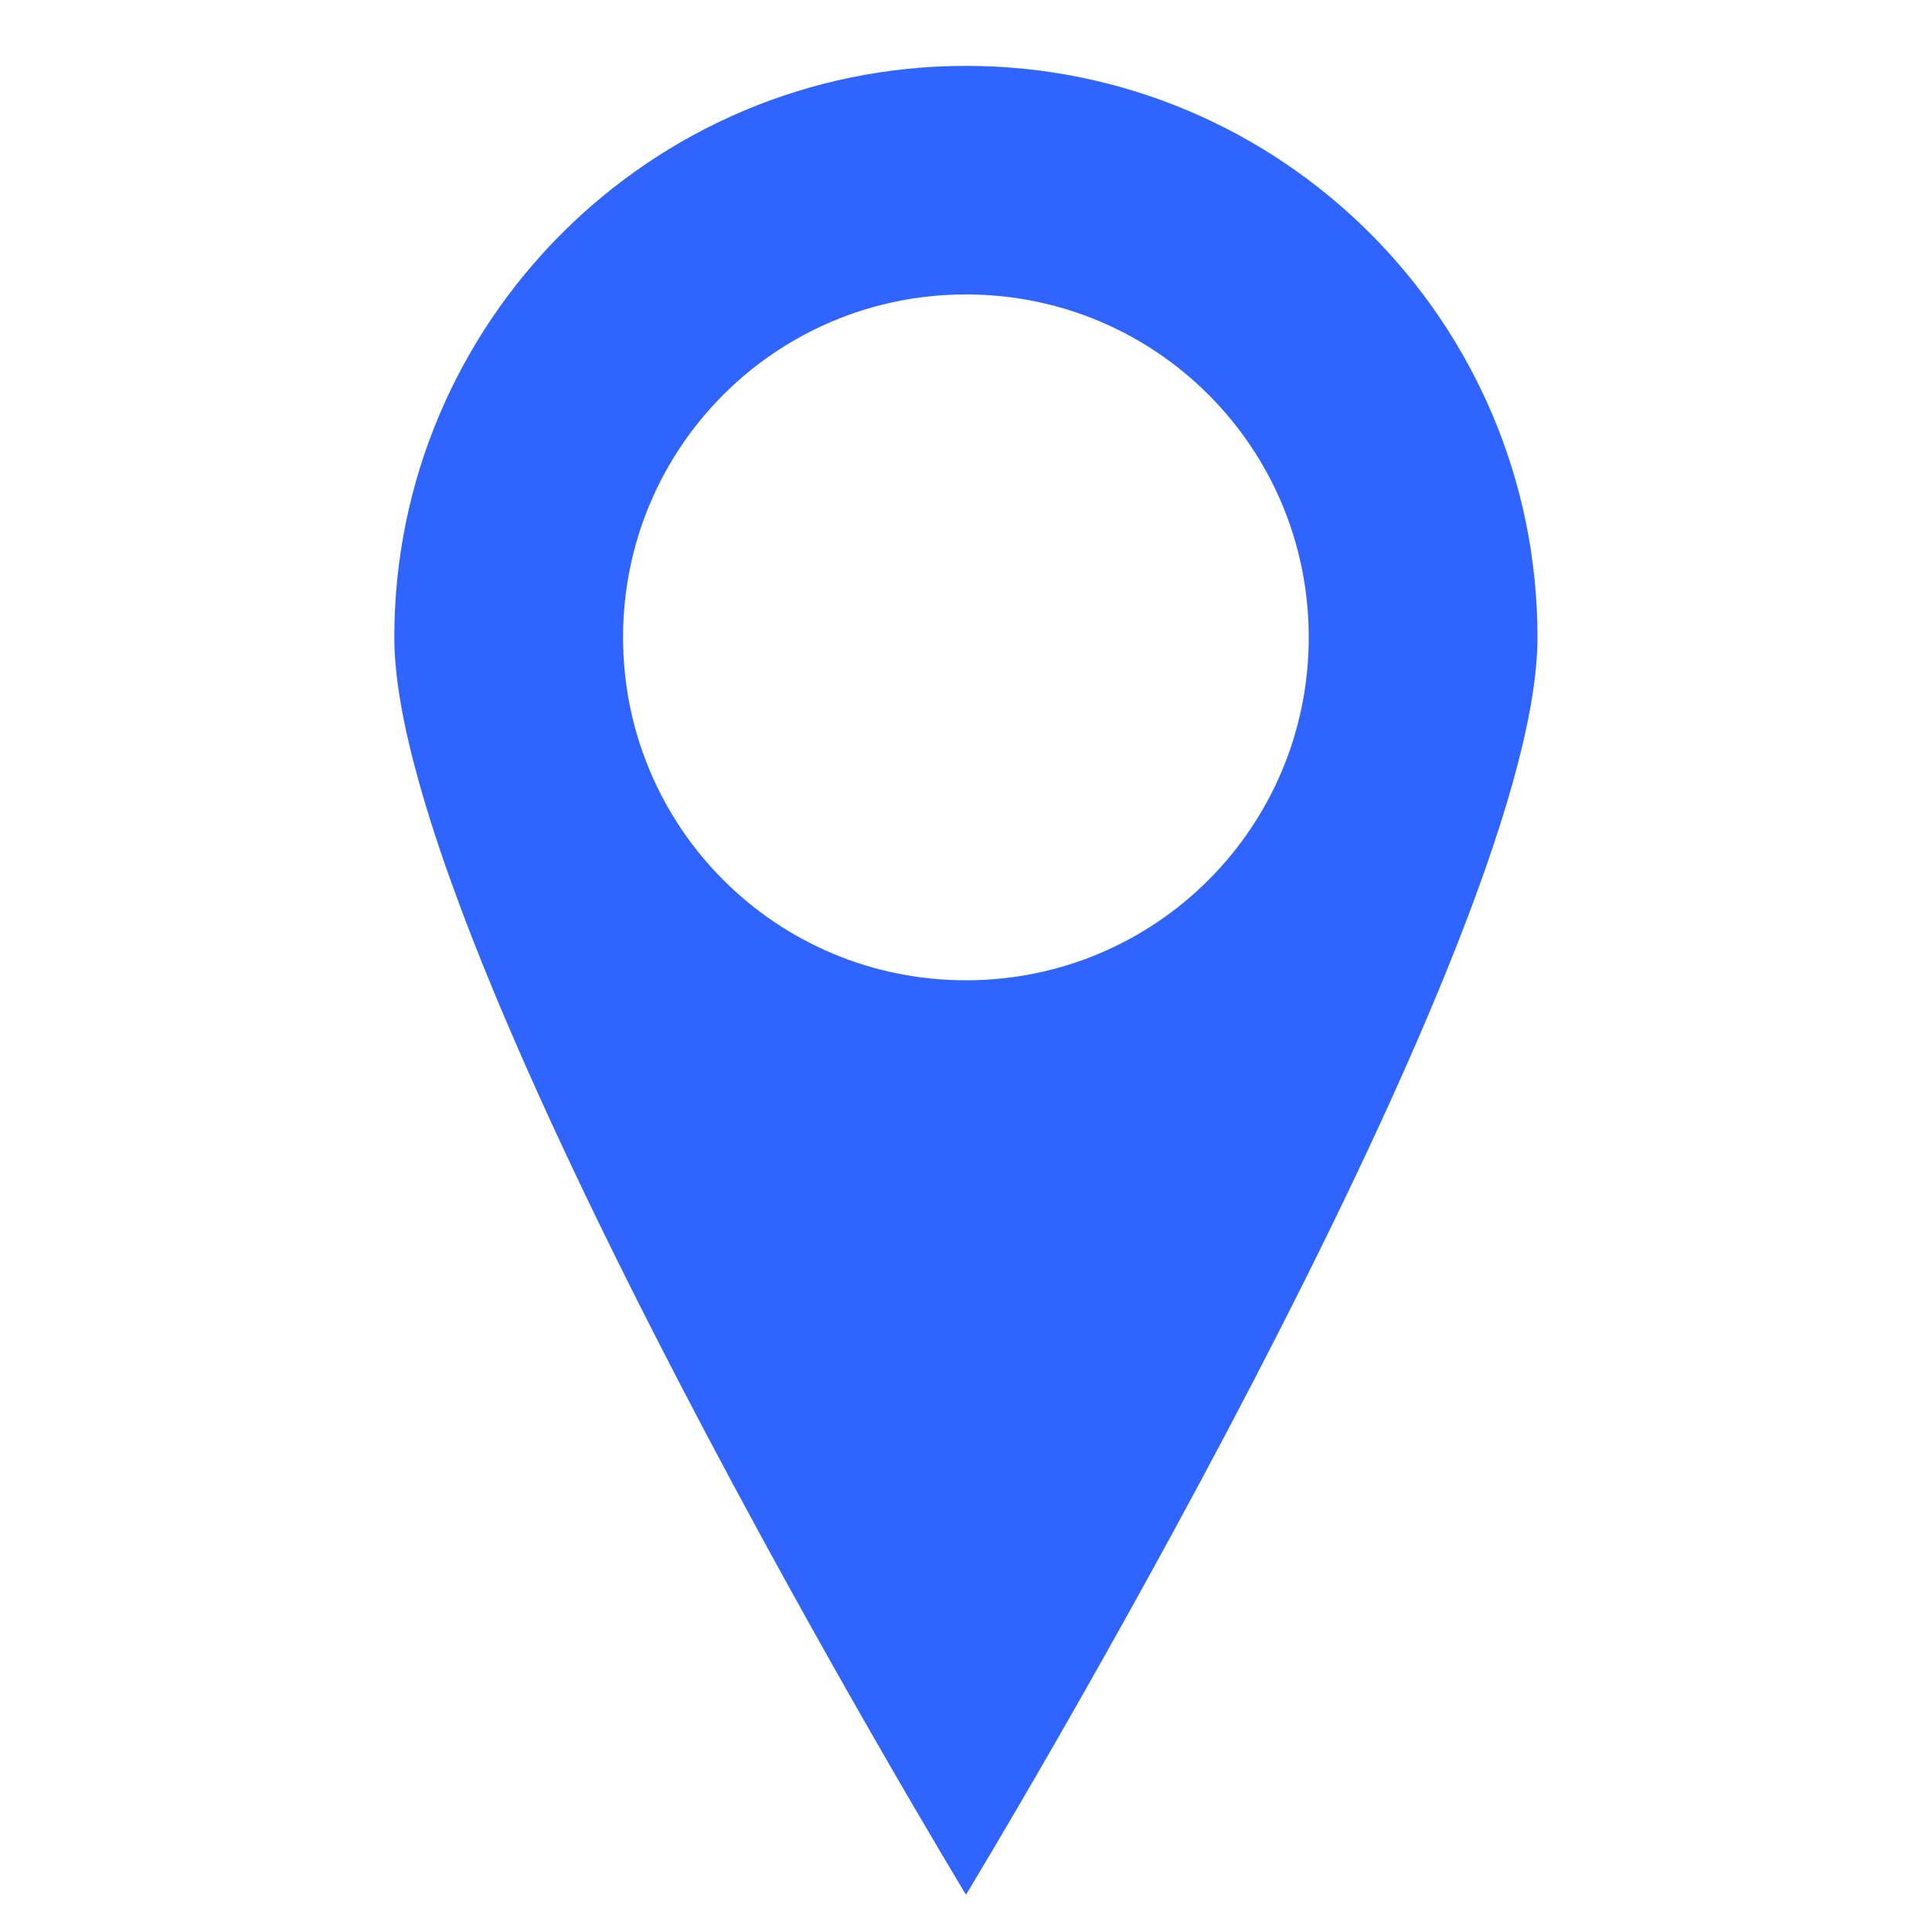 <?xml version="1.0" encoding="UTF-8"?>
<svg id="Layer_1" xmlns="http://www.w3.org/2000/svg" version="1.1" viewBox="0 0 100 100">
  <!-- Generator: Adobe Illustrator 29.3.0, SVG Export Plug-In . SVG Version: 2.1.0 Build 146)  -->
  <defs>
    <style>
      .st0, .st1, .st2, .st3 {
        fill: none;
      }

      .st0, .st1, .st3 {
        stroke-miterlimit: 10;
      }

      .st0, .st2 {
        stroke-linecap: round;
      }

      .st0, .st2, .st3 {
        stroke: #3064ff;
        stroke-width: 3px;
      }

      .st1 {
        stroke: #fff;
      }

      .st2 {
        stroke-linejoin: round;
      }

      .st4 {
        fill: #3064ff;
      }

      .st5, .st6, .st7 {
        fill: #3064ff;
      }

      .st6, .st7 {
        fill-rule: evenodd;
      }

      .st8 {
        fill: #bceef3;
      }

      .st9, .st7 {
        display: none;
      }
    </style>
  </defs>
  <g class="st9">
    <path class="st3" d="M30.28,88.58s-8.88-18.83,14.55-33.64c0,0,3.63-2.19,3.63-4.67s-3.63-4.67-3.63-4.67C21.4,30.8,30.28,11.97,30.28,11.97"/>
    <path class="st3" d="M29.08,5.07h43.51c1.68,0,3.04,1.36,3.04,3.04v3.86H26.04v-3.86c0-1.68,1.36-3.04,3.04-3.04Z"/>
    <path class="st3" d="M26.04,88.58h49.59v3.86c0,1.68-1.36,3.04-3.04,3.04H29.08c-1.68,0-3.04-1.36-3.04-3.04v-3.86h0Z"/>
    <path class="st3" d="M71.39,88.58s8.88-18.83-14.55-33.64c0,0-3.63-2.19-3.63-4.67s3.63-4.67,3.63-4.67c23.43-14.81,14.55-33.64,14.55-33.64"/>
    <path class="st1" d="M71.39,88.58s8.88-18.83-14.55-33.64c0,0-3.63-2.19-3.63-4.67s3.63-4.67,3.63-4.67c23.43-14.81,14.55-33.64,14.55-33.64H30.28s-8.88,18.83,14.55,33.64c0,0,3.63,2.19,3.63,4.67s-3.63,4.67-3.63,4.67c-23.43,14.81-14.55,33.64-14.55,33.64h41.11Z"/>
    <path class="st5" d="M33.4,84.27h34.9c.42-1.77.75-4.37.26-7.43-5.68-1.32-11.6-2.03-17.69-2.03s-12,.7-17.67,2.02c-.5,3.05-.2,5.66.2,7.43Z"/>
    <path class="st4" d="M47.1,41.95c.59.36,2.33,1.51,3.73,3.27,1.4-1.76,3.14-2.91,3.73-3.27,9.04-5.72,12.57-12,13.7-17.16-5.59-1.28-11.41-1.96-17.39-1.96s-11.85.68-17.47,1.97c1.14,5.17,4.66,11.43,13.7,17.15Z"/>
  </g>
  <g class="st9">
    <path class="st0" d="M67.43,24.15c-6.3-6.3-15-10.2-24.62-10.2-19.23,0-34.81,15.59-34.81,34.81s15.59,34.81,34.81,34.81,34.81-15.59,34.81-34.81c0-2.59-.28-5.12-.82-7.55"/>
    <path class="st0" d="M42.81,21.13c-15.24,0-27.64,12.4-27.64,27.64"/>
    <path class="st0" d="M56.66,34.44c-3.59-3.47-8.47-5.6-13.85-5.6-11,0-19.93,8.92-19.93,19.93s8.92,19.93,19.93,19.93,19.93-8.92,19.93-19.93c0-1.42-.15-2.8-.43-4.14"/>
    <line class="st0" x1="24.18" y1="78.45" x2="17.92" y2="88.43"/>
    <line class="st0" x1="61.44" y1="78.45" x2="67.7" y2="88.43"/>
    <line class="st0" x1="42.81" y1="48.77" x2="73.27" y2="32.04"/>
    <polyline class="st0" points="81.98 34.35 73.27 32.04 75.59 23.33"/>
    <polyline class="st0" points="88.89 30.42 80.19 28.1 82.5 19.4"/>
    <polyline class="st0" points="95.81 26.49 87.1 24.17 89.42 15.47"/>
    <polyline class="st0" points="44.11 41.88 42.54 48.85 49.72 50.94"/>
  </g>
  <g class="st9">
    <line class="st2" x1="11.3" y1="90.85" x2="29.08" y2="72.56"/>
    <path class="st2" d="M40,50.95l-28.69,29.51c-2.8,2.86-2.8,7.51,0,10.39,1.39,1.44,3.22,2.15,5.05,2.15s3.65-.71,5.05-2.15l28.69-29.51"/>
    <g>
      <polyline class="st2" points="53.68 42.17 75.75 19.46 80.7 24.57 58.63 47.28"/>
      <polygon class="st3" points="91.89 13.86 86.16 7.96 78.18 13.11 75.75 19.46 80.7 24.57 86.89 22.07 91.89 13.86"/>
    </g>
    <path class="st0" d="M36.73,12.87c-4.01-4.13-9.62-5.59-14.78-4.42l2.49,2.56,7.03,7.23-2.57,9.87-9.6,2.65-7.03-7.23-2.49-2.56c-1.14,5.31.29,11.07,4.3,15.2,4.23,4.35,10.25,5.75,15.63,4.21l48.87,50.27c3.07,3.16,8.04,3.16,11.11,0,3.07-3.16,3.07-8.27,0-11.43L40.82,28.95c1.5-5.54.14-11.72-4.09-16.08Z"/>
    <line class="st0" x1="89.69" y1="90.64" x2="75.79" y2="76.34"/>
  </g>
  <g class="st9">
    <path class="st0" d="M28.21,27.83c-2.17.62-3.75,3.21-3.75,6.41,0,3.52,1.92,6.3,4.42,6.53,1.4,5.33,4.31,9.89,8.24,12.95l-.64,5.56c-.1.89-.59,1.68-1.33,2.18-.26.18-.55.31-.86.4l-14,4.06c-1.81.4-3.67,1.37-5.49,2.87-2.87,2.37-4.84,5.67-5.56,9.29l-3.29,16.45c-.05.23.01.47.16.66.15.18.37.28.61.28h82.72c.24,0,.46-.11.61-.28.15-.18.21-.43.17-.66l-3.29-16.45c-.73-3.63-2.7-6.93-5.56-9.29-1.83-1.5-3.68-2.47-5.45-2.86l-14.05-4.08c-.3-.09-.59-.22-.86-.4-.74-.5-1.23-1.3-1.33-2.18l-.65-5.56c3.93-3.05,6.84-7.62,8.24-12.95,2.51-.22,4.43-3.01,4.43-6.53,0-3.25-1.63-5.88-3.87-6.44"/>
    <path class="st0" d="M67.85,27.79s1.16-23.28-19.76-23.28-19.88,23.32-19.88,23.32"/>
    <path class="st0" d="M29.7,17.83c.81-1.67,2.41-2.95,4.15-3.59,2.84-1.03,6.01-.21,8.76,1.05,3.96,1.81,7.43,3.94,11.87,4.43,4.23.47,8.11,0,11.92-1.94"/>
    <line class="st0" x1="35.16" y1="61.46" x2="48.09" y2="74.87"/>
    <line class="st0" x1="61.02" y1="61.46" x2="48.09" y2="74.87"/>
    <line class="st0" x1="48.09" y1="74.87" x2="48.09" y2="83.7"/>
  </g>
  <g class="st9">
    <path class="st5" d="M12.94,91.65v-2.4c-2.53-1.48-4.16-4.21-4.16-7.26,0-4.64,3.78-8.42,8.42-8.42h0v-40.34H4.94v58.42h8Z"/>
    <line class="st2" x1="79.98" y1="78.68" x2="74.56" y2="78.68"/>
    <line class="st2" x1="83.56" y1="64.6" x2="75.59" y2="64.6"/>
    <line class="st2" x1="86.23" y1="50.48" x2="76.55" y2="50.48"/>
    <path class="st2" d="M4.94,91.65h21.54c1.65,0,2.99-1.34,2.99-2.99v-52.45c0-1.65-1.34-2.99-2.99-2.99H4.94v58.42Z"/>
    <path class="st2" d="M29.46,87.38s23.36,4.16,50.27,4.16c3.76,0,7.28-2.03,7.28-6.41,0-3.61-2.99-6.44-7.04-6.44h3.03c3.76,0,7.04-2.84,7.28-6.59.27-4.11-2.99-7.52-7.04-7.52h3.03c3.76,0,7.04-2.84,7.28-6.59.27-4.11-2.99-7.53-7.04-7.53h3.03c3.76,0,7.04-2.84,7.28-6.59.27-4.11-2.99-7.53-7.04-7.53h-25.75c-2.15,0-3.77-1.99-3.32-4.09,1.93-8.88.26-16.5-2.69-22.65-2.61-5.44-10.78-3.68-10.89,2.35-.38,20.45-17.68,25.84-17.68,25.84"/>
    <path class="st2" d="M21.36,81.99c0-2.3-1.86-4.16-4.16-4.16s-4.16,1.86-4.16,4.16,1.86,4.16,4.16,4.16,4.16-1.86,4.16-4.16Z"/>
    <line class="st2" x1="17.2" y1="86.15" x2="17.2" y2="91.65"/>
  </g>
  <path class="st7" d="M39.66,9.67l18.48,21.66c2.97,1.22,5.62,3.13,7.69,5.46V11.52c-4.93-1.96-10.28-3.07-15.89-3.07-3.55,0-6.99.42-10.28,1.22ZM8.79,61.09l21.66-18.54c1.22-2.91,3.13-5.56,5.46-7.63H10.64c-1.96,4.93-3.07,10.27-3.07,15.89,0,3.55.43,6.99,1.22,10.27ZM60.22,91.92l-18.48-21.61c-2.96-1.22-5.62-3.13-7.69-5.51v25.32c4.93,1.96,10.28,3.07,15.89,3.07,3.55,0,7-.42,10.28-1.27ZM91.1,40.55l-21.66,18.48c-1.22,2.97-3.13,5.62-5.51,7.68h25.31c1.96-4.93,3.07-10.27,3.07-15.89,0-3.55-.43-6.99-1.22-10.28ZM32.14,12.37c-7.95,3.7-14.56,9.74-18.91,17.27h33.69l-14.78-17.27ZM88.4,32.97c-3.66-7.89-9.75-14.52-17.27-18.86v33.69l17.27-14.84ZM67.74,89.27c7.94-3.7,14.56-9.74,18.91-17.27h-33.69l14.78,17.27ZM11.48,68.62c3.66,7.95,9.75,14.57,17.27,18.91v-33.69l-17.27,14.78Z"/>
  <path class="st7" d="M42.77,42.78V6.65H6.66v36.13h36.12ZM93.34,42.78V6.65h-36.12v36.13h36.12ZM42.77,93.35v-36.12H6.66v36.12h36.12ZM93.34,93.35v-36.12h-36.12v36.12h36.12Z"/>
  <path class="st6" d="M50,50.74c-9.83,0-17.75-7.93-17.75-17.75s7.92-17.75,17.75-17.75,17.74,7.93,17.74,17.75-7.92,17.75-17.74,17.75ZM50,3.41c-16.33,0-29.59,13.26-29.59,29.58s29.59,65.08,29.59,65.08c0,0,29.58-48.75,29.58-65.08S66.33,3.41,50,3.41Z"/>
  <g class="st9">
    <path class="st8" d="M49.56,2.55c-13.05,0-32.62,5.93-32.62,29.66,0,11.87,26.1,53.38,32.62,65.25,6.53-11.87,32.62-53.38,32.62-65.25,0-23.72-19.57-29.66-32.62-29.66ZM49.56,42.58c-5.73,0-10.38-4.64-10.38-10.38s4.65-10.38,10.38-10.38,10.38,4.65,10.38,10.38-4.65,10.38-10.38,10.38Z"/>
  </g>
  <g class="st9">
    <path class="st8" d="M64.58,59.09h-9.07c-.54-1.73-1.3-3.38-2.22-4.91l6.02-6.03c1.42-1.4,1.42-3.7,0-5.11l-2.55-2.55c-1.42-1.41-3.71-1.4-5.12,0l-6.12,6.11c-1.65-.94-3.45-1.67-5.35-2.16v-7.95c0-1.99-1.61-3.62-3.61-3.62h-3.62c-1.99,0-3.61,1.62-3.61,3.62v7.95c-2.08.53-4.03,1.36-5.82,2.44l-5.12-5.12c-1.41-1.41-3.71-1.41-5.12,0l-2.57,2.55c-1.41,1.41-1.39,3.71.01,5.13l5.21,5.22c-1.1,1.92-1.93,4.02-2.4,6.24h-6.81c-2,0-3.62,1.62-3.62,3.62v3.62c0,1.99,1.62,3.61,3.62,3.61h7.27c.66,2.18,1.65,4.2,2.92,6.02l-4.92,4.92c-1.42,1.43-1.42,3.72-.01,5.13l2.56,2.55c1.42,1.41,3.71,1.41,5.12,0l5.5-5.48c1.85.91,3.86,1.58,5.97,1.92v7.56c0,2,1.62,3.62,3.61,3.62h3.62c1.99,0,3.61-1.62,3.61-3.62v-8.5c1.82-.65,3.55-1.51,5.11-2.61l5.82,5.83c1.42,1.41,3.7,1.41,5.12,0l2.55-2.56c1.42-1.41,1.42-3.7,0-5.12l-6.38-6.39c.79-1.59,1.39-3.28,1.77-5.08h8.62c2,0,3.62-1.61,3.62-3.62v-3.62c0-1.99-1.62-3.61-3.62-3.61ZM34.74,74.47c-5,0-9.04-4.04-9.04-9.04s4.05-9.04,9.04-9.04,9.04,4.04,9.04,9.04-4.05,9.04-9.04,9.04Z"/>
    <path class="st8" d="M95.5,19.94h-5.78c-.34-1.1-.82-2.14-1.41-3.13l3.82-3.83c.91-.89.91-2.36,0-3.25l-1.62-1.62c-.9-.9-2.36-.9-3.25,0l-3.9,3.89c-1.05-.61-2.19-1.07-3.4-1.37v-5.06c0-1.27-1.03-2.31-2.3-2.31h-2.3c-1.27,0-2.3,1.04-2.3,2.31v5.06c-1.32.33-2.56.86-3.7,1.55l-3.26-3.25c-.89-.9-2.36-.9-3.26,0l-1.63,1.62c-.9.9-.89,2.36,0,3.26l3.32,3.32c-.7,1.22-1.23,2.56-1.53,3.98h-4.33c-1.28,0-2.31,1.03-2.31,2.31v2.29c0,1.27,1.03,2.3,2.31,2.3h4.63c.42,1.39,1.05,2.67,1.86,3.83l-3.13,3.13c-.9.9-.9,2.36,0,3.26l1.63,1.62c.9.9,2.36.9,3.26,0l3.5-3.49c1.18.58,2.45,1,3.8,1.23v4.81c0,1.27,1.02,2.3,2.3,2.3h2.3c1.27,0,2.3-1.03,2.3-2.3v-5.41c1.15-.41,2.26-.96,3.25-1.66l3.7,3.71c.9.91,2.35.91,3.26,0l1.63-1.62c.9-.9.9-2.35,0-3.26l-4.06-4.07c.5-1.02.89-2.09,1.13-3.23h5.49c1.27,0,2.3-1.03,2.3-2.31v-2.3c0-1.26-1.03-2.31-2.3-2.31ZM76.51,29.73c-3.18,0-5.75-2.57-5.75-5.76s2.57-5.74,5.75-5.74,5.75,2.56,5.75,5.74-2.57,5.76-5.75,5.76Z"/>
  </g>
</svg>